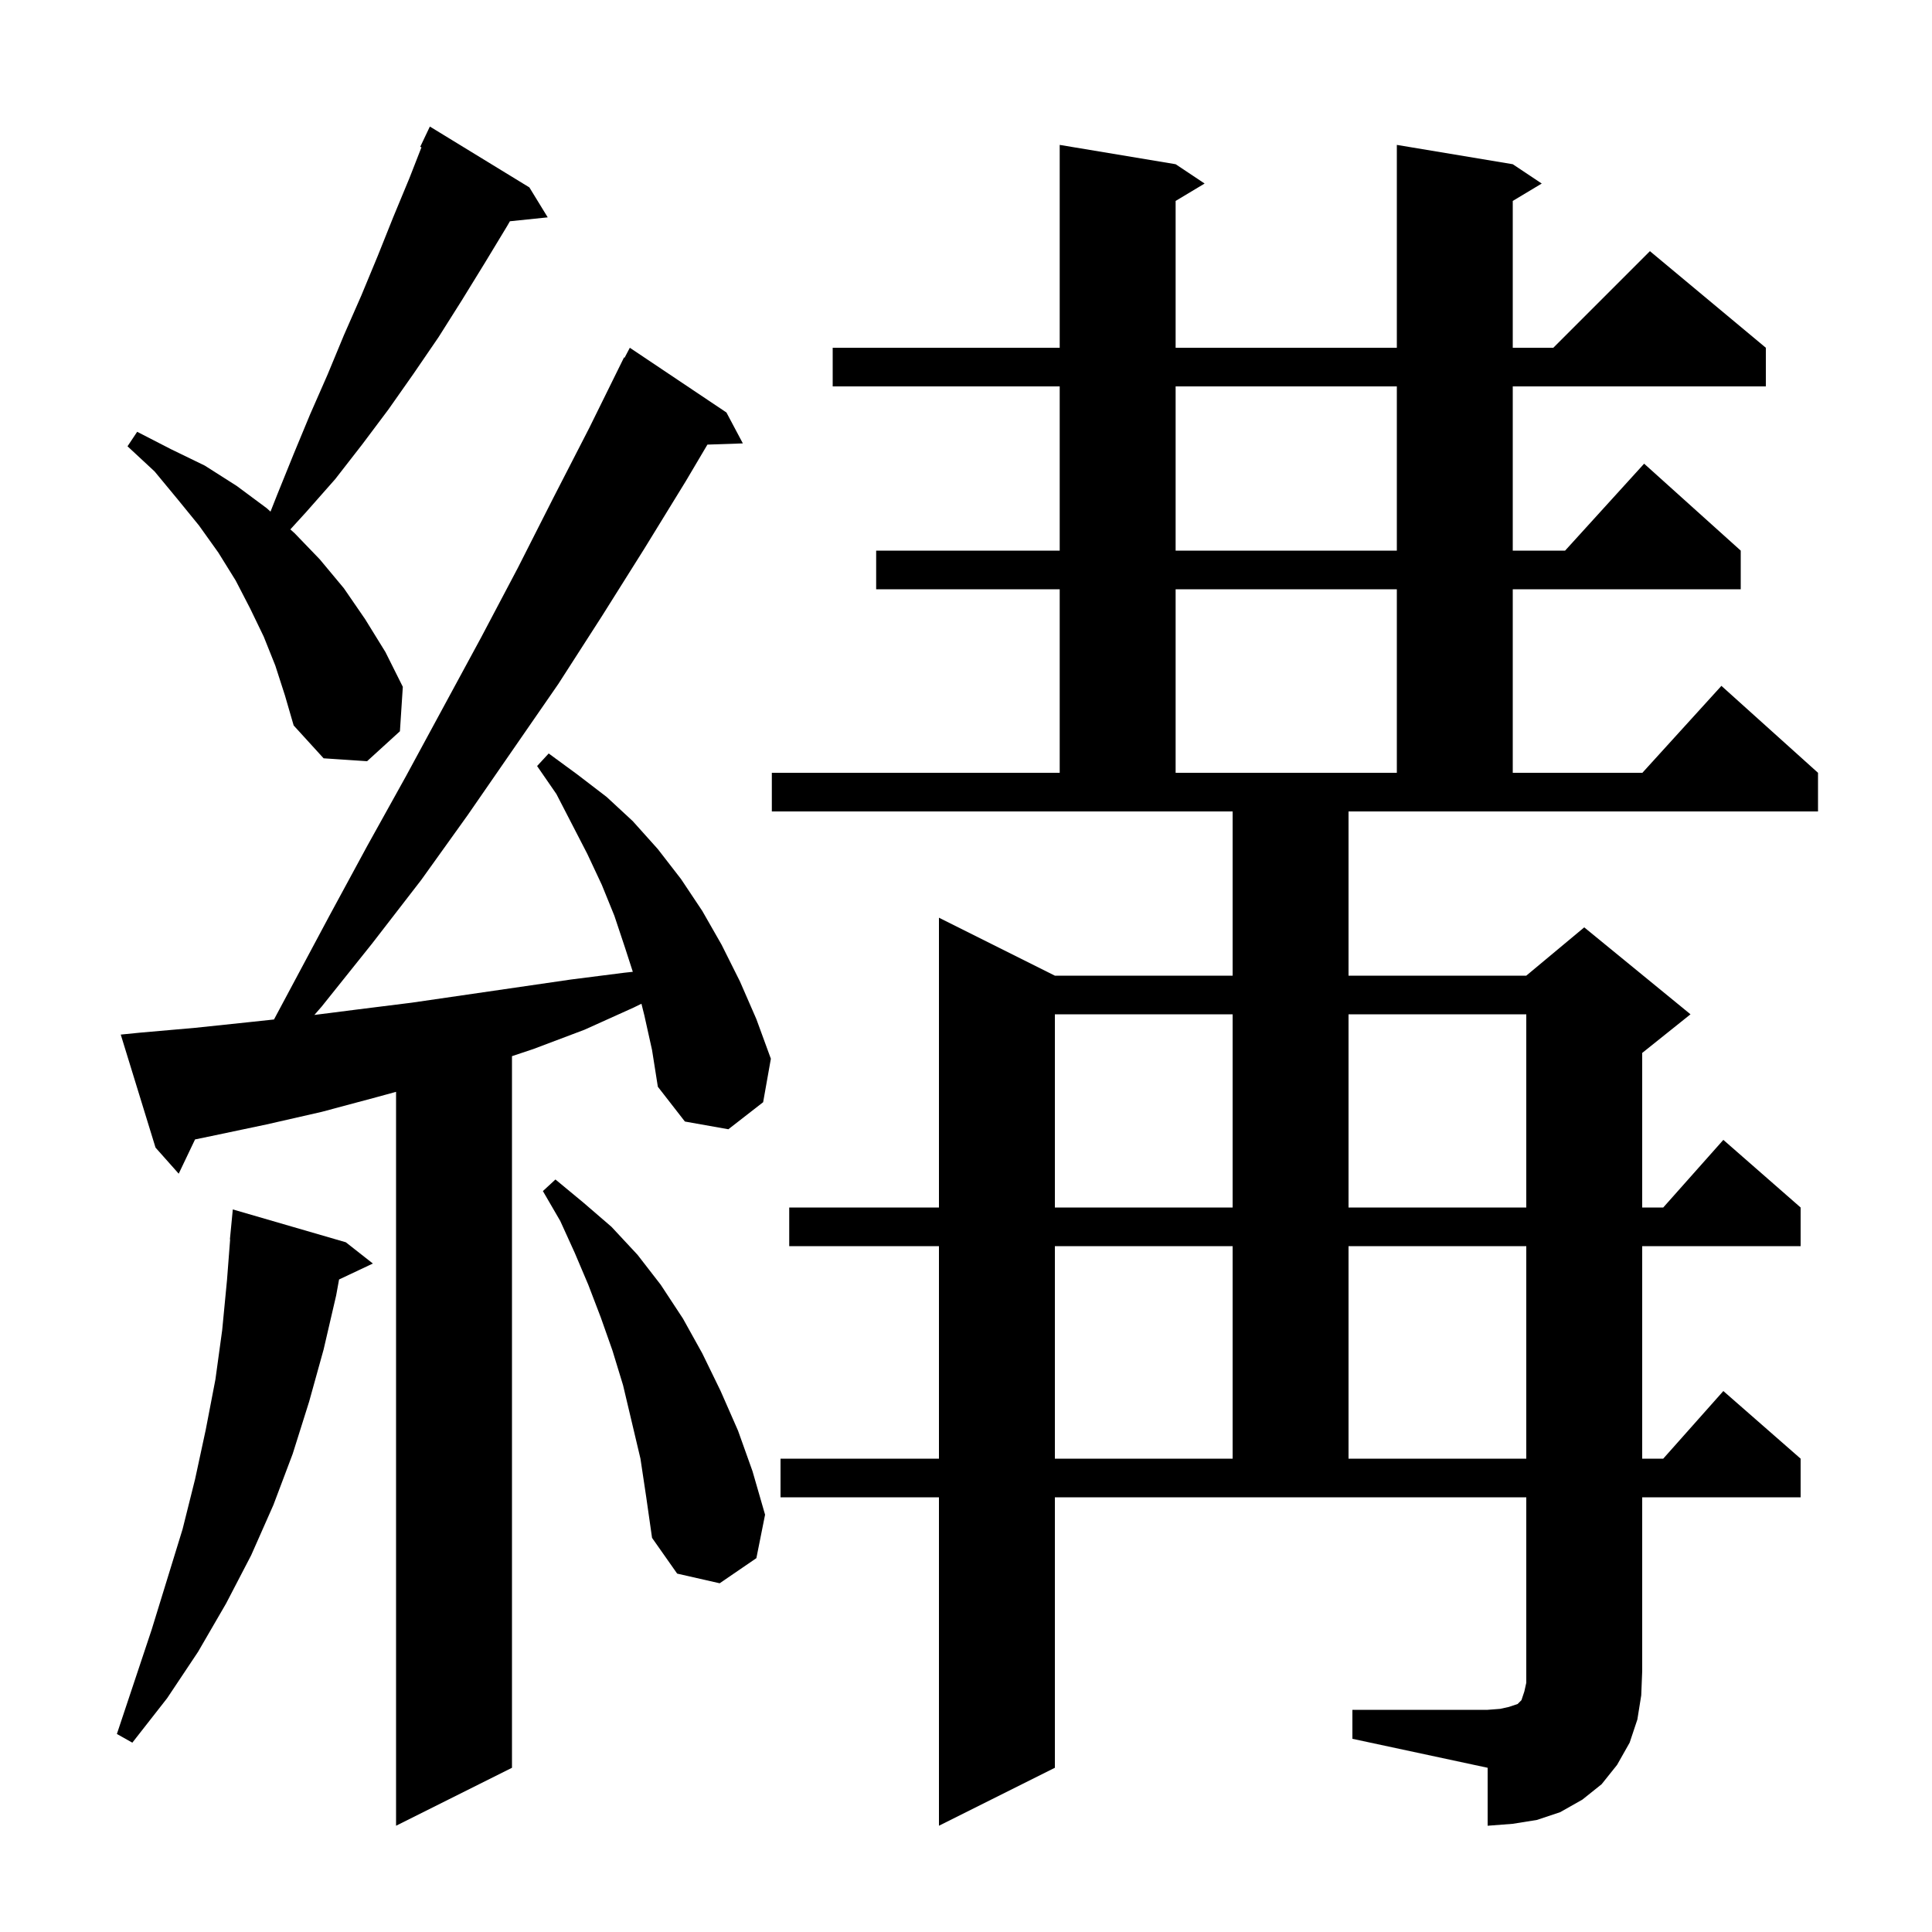 <svg xmlns="http://www.w3.org/2000/svg" xmlns:xlink="http://www.w3.org/1999/xlink" version="1.1" baseProfile="full" viewBox="0 0 200 200" width="200" height="200"><g fill="currentColor"><path d="M 140.0 177.0 L 154.0 177.0 L 155.3 176.9 L 156.2 176.7 L 157.1 176.4 L 157.5 176.0 L 157.8 175.1 L 158.0 174.2 L 158.0 155.0 L 109.2 155.0 L 109.2 183.0 L 97.2 189.0 L 97.2 155.0 L 80.8 155.0 L 80.8 151.0 L 97.2 151.0 L 97.2 129.0 L 81.7 129.0 L 81.7 125.0 L 97.2 125.0 L 97.2 95.0 L 109.2 101.0 L 127.6 101.0 L 127.6 84.0 L 79.9 84.0 L 79.9 80.0 L 109.7 80.0 L 109.7 61.0 L 90.7 61.0 L 90.7 57.0 L 109.7 57.0 L 109.7 40.0 L 86.2 40.0 L 86.2 36.0 L 109.7 36.0 L 109.7 15.0 L 121.7 17.0 L 124.7 19.0 L 121.7 20.8 L 121.7 36.0 L 144.6 36.0 L 144.6 15.0 L 156.6 17.0 L 159.6 19.0 L 156.6 20.8 L 156.6 36.0 L 160.8 36.0 L 170.8 26.0 L 182.8 36.0 L 182.8 40.0 L 156.6 40.0 L 156.6 57.0 L 162.018 57.0 L 170.2 48.0 L 180.2 57.0 L 180.2 61.0 L 156.6 61.0 L 156.6 80.0 L 170.018 80.0 L 178.2 71.0 L 188.2 80.0 L 188.2 84.0 L 139.6 84.0 L 139.6 101.0 L 158.0 101.0 L 164.0 96.0 L 175.0 105.0 L 170.0 109.0 L 170.0 125.0 L 172.178 125.0 L 178.4 118.0 L 186.4 125.0 L 186.4 129.0 L 170.0 129.0 L 170.0 151.0 L 172.178 151.0 L 178.4 144.0 L 186.4 151.0 L 186.4 155.0 L 170.0 155.0 L 170.0 173.0 L 169.9 175.5 L 169.5 178.0 L 168.7 180.4 L 167.4 182.7 L 165.8 184.7 L 163.8 186.3 L 161.5 187.6 L 159.1 188.4 L 156.6 188.8 L 154.0 189.0 L 154.0 183.0 L 140.0 180.0 Z M 66.7 105.1 L 66.402 103.907 L 65.6 104.3 L 60.5 106.6 L 55.2 108.6 L 53.0 109.333 L 53.0 183.0 L 41.0 189.0 L 41.0 113.027 L 38.9 113.6 L 33.3 115.1 L 27.6 116.4 L 21.9 117.6 L 20.191 117.954 L 18.5 121.5 L 16.1 118.8 L 12.5 107.1 L 14.5 106.9 L 20.2 106.4 L 25.9 105.8 L 28.364 105.536 L 34.1 94.8 L 38.0 87.6 L 42.0 80.4 L 49.8 66.0 L 53.6 58.8 L 57.3 51.5 L 61.0 44.3 L 64.6 37.0 L 64.657 37.031 L 65.2 36.0 L 75.2 42.7 L 76.9 45.9 L 73.232 46.026 L 71.0 49.8 L 66.7 56.8 L 62.3 63.8 L 57.8 70.8 L 48.4 84.4 L 43.6 91.1 L 38.5 97.7 L 33.3 104.2 L 32.543 105.067 L 37.0 104.5 L 42.6 103.8 L 59.1 101.4 L 64.6 100.7 L 65.509 100.601 L 64.7 98.1 L 63.6 94.8 L 62.3 91.6 L 60.8 88.4 L 57.6 82.2 L 55.6 79.3 L 56.8 78.0 L 59.8 80.2 L 62.8 82.5 L 65.5 85.0 L 68.1 87.9 L 70.5 91.0 L 72.7 94.3 L 74.7 97.8 L 76.6 101.6 L 78.3 105.5 L 79.8 109.6 L 79.0 114.1 L 75.4 116.9 L 70.9 116.1 L 68.1 112.5 L 67.5 108.7 Z M 35.8 128.6 L 38.6 130.8 L 35.1 132.451 L 34.8 134.1 L 33.5 139.7 L 32.0 145.1 L 30.3 150.5 L 28.3 155.8 L 26.0 161.0 L 23.4 166.0 L 20.5 171.0 L 17.3 175.8 L 13.7 180.4 L 12.1 179.5 L 15.7 168.7 L 18.9 158.3 L 20.2 153.1 L 21.3 148.0 L 22.3 142.8 L 23.0 137.7 L 23.5 132.5 L 23.823 128.301 L 23.8 128.3 L 24.1 125.2 Z M 66.3 151.0 L 64.5 143.4 L 63.4 139.8 L 62.2 136.4 L 60.9 133.0 L 59.5 129.7 L 58.0 126.4 L 56.2 123.3 L 57.5 122.1 L 60.4 124.5 L 63.3 127.0 L 66.0 129.9 L 68.4 133.0 L 70.7 136.5 L 72.7 140.1 L 74.6 144.0 L 76.4 148.1 L 77.9 152.3 L 79.2 156.8 L 78.3 161.3 L 74.5 163.9 L 70.1 162.9 L 67.5 159.2 L 66.9 155.0 Z M 109.2 129.0 L 109.2 151.0 L 127.6 151.0 L 127.6 129.0 Z M 139.6 129.0 L 139.6 151.0 L 158.0 151.0 L 158.0 129.0 Z M 109.2 105.0 L 109.2 125.0 L 127.6 125.0 L 127.6 105.0 Z M 139.6 105.0 L 139.6 125.0 L 158.0 125.0 L 158.0 105.0 Z M 121.7 61.0 L 121.7 80.0 L 144.6 80.0 L 144.6 61.0 Z M 28.5 68.9 L 27.3 65.9 L 25.9 63.0 L 24.4 60.1 L 22.6 57.2 L 20.6 54.4 L 18.4 51.7 L 16.0 48.8 L 13.2 46.2 L 14.2 44.7 L 17.7 46.5 L 21.2 48.2 L 24.5 50.3 L 27.6 52.6 L 28.003 52.962 L 28.7 51.2 L 30.4 47.0 L 32.1 42.9 L 33.9 38.8 L 35.6 34.7 L 37.4 30.6 L 39.1 26.5 L 40.7 22.5 L 42.4 18.4 L 43.63 15.248 L 43.5 15.2 L 44.5 13.1 L 54.8 19.4 L 56.7 22.5 L 52.785 22.905 L 52.5 23.4 L 50.2 27.2 L 47.8 31.1 L 45.4 34.9 L 42.8 38.7 L 40.2 42.4 L 37.5 46.0 L 34.7 49.6 L 31.7 53.0 L 30.057 54.802 L 30.5 55.2 L 33.1 57.9 L 35.6 60.9 L 37.8 64.1 L 39.9 67.5 L 41.7 71.1 L 41.4 75.7 L 38.0 78.8 L 33.5 78.5 L 30.4 75.1 L 29.5 72.0 Z M 121.7 40.0 L 121.7 57.0 L 144.6 57.0 L 144.6 40.0 Z "/></g></svg>